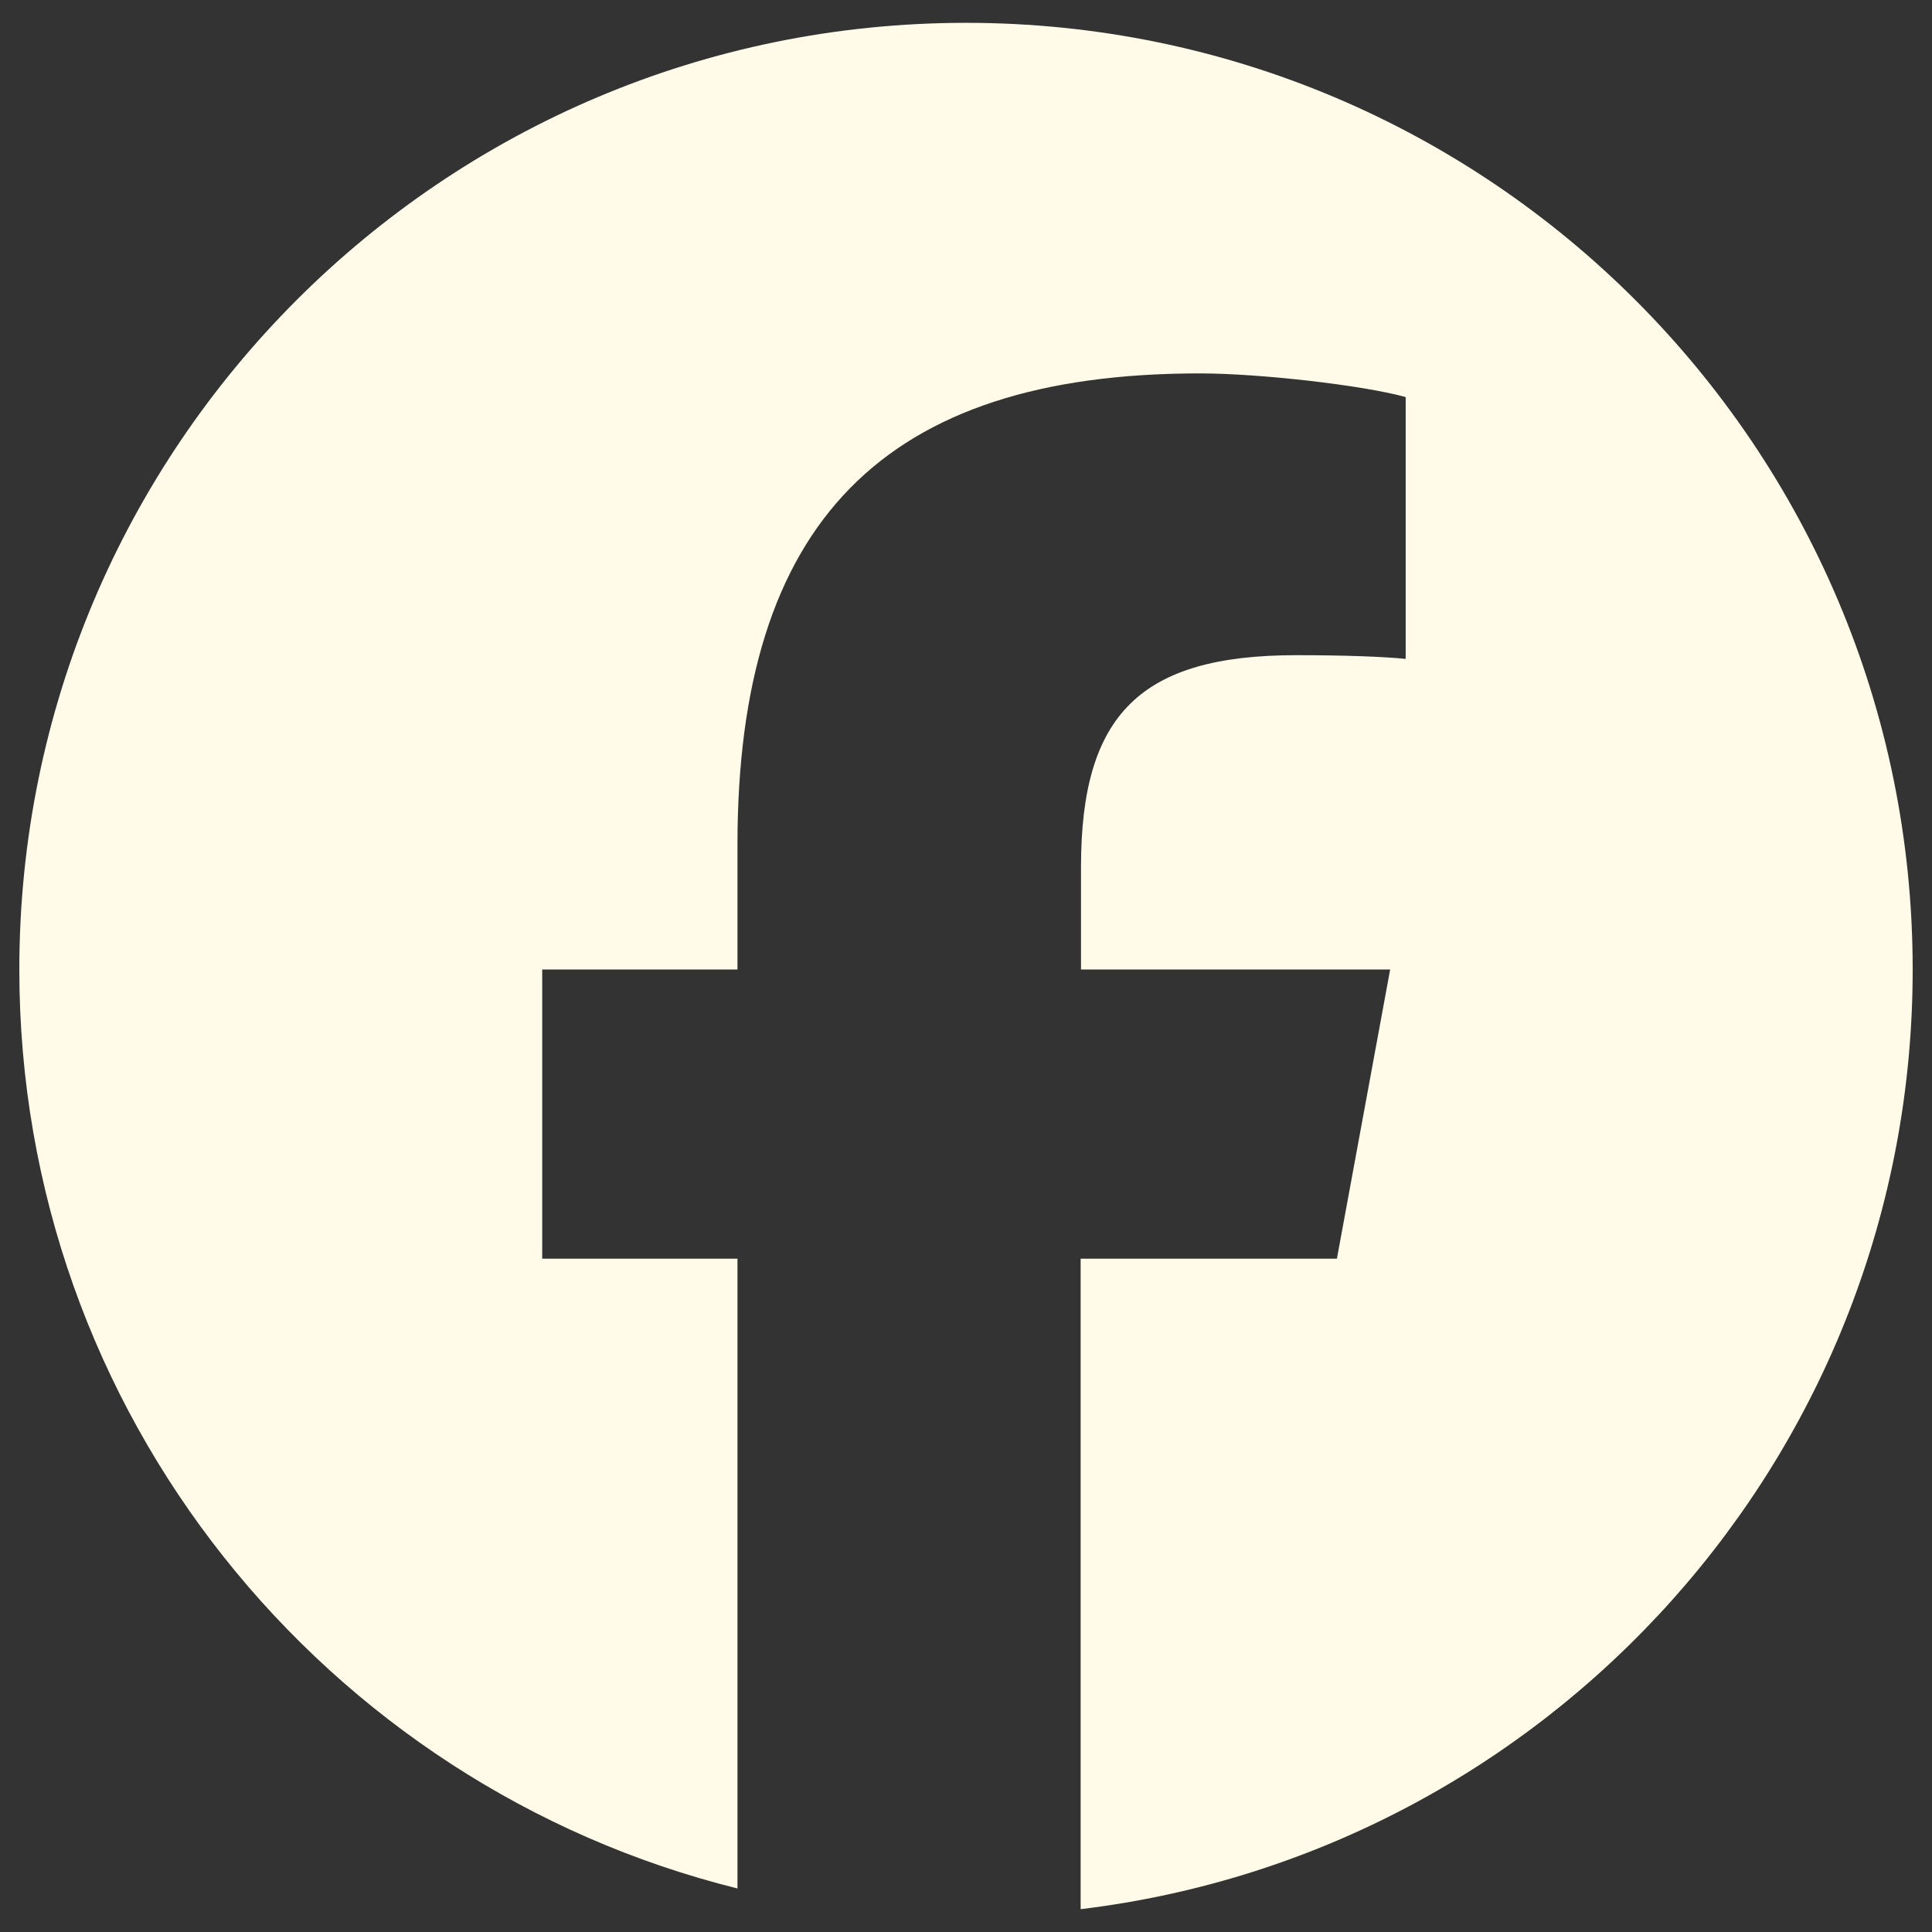 <svg xmlns="http://www.w3.org/2000/svg" viewBox="0 0 512 512" id="Facebook--Streamline-Font-Awesome"><rect x="0" y="0" width="512" height="512" fill="#333333" stroke="none"/><desc>Facebook Streamline Icon: https://streamlinehq.com</desc><!--! Font Awesome Free 6.5.2 by @fontawesome - https://fontawesome.com License - https://fontawesome.com/license/free (Icons: CC BY 4.0, Fonts: SIL OFL 1.1, Code: MIT License) Copyright 2024 Fonticons, Inc.--><path d="M506.88 256.931c0 -138.572 -112.308 -250.88 -250.88 -250.88S5.12 118.359 5.12 256.931c0 117.6 81.046 216.384 190.316 243.53V333.567h-51.744v-76.636h51.744v-33.026c0 -85.358 38.612 -124.95 122.5 -124.95 15.876 0 43.316 3.136 54.586 6.272v69.384c-5.88 -0.588 -16.17 -0.98 -29.008 -0.98 -41.16 0 -57.036 15.582 -57.036 56.056v27.244h81.928l-14.112 76.636H286.38v172.382c124.264 -14.994 220.5 -120.736 220.5 -249.018Z" fill="#fffbe8" stroke-width="1"></path></svg>